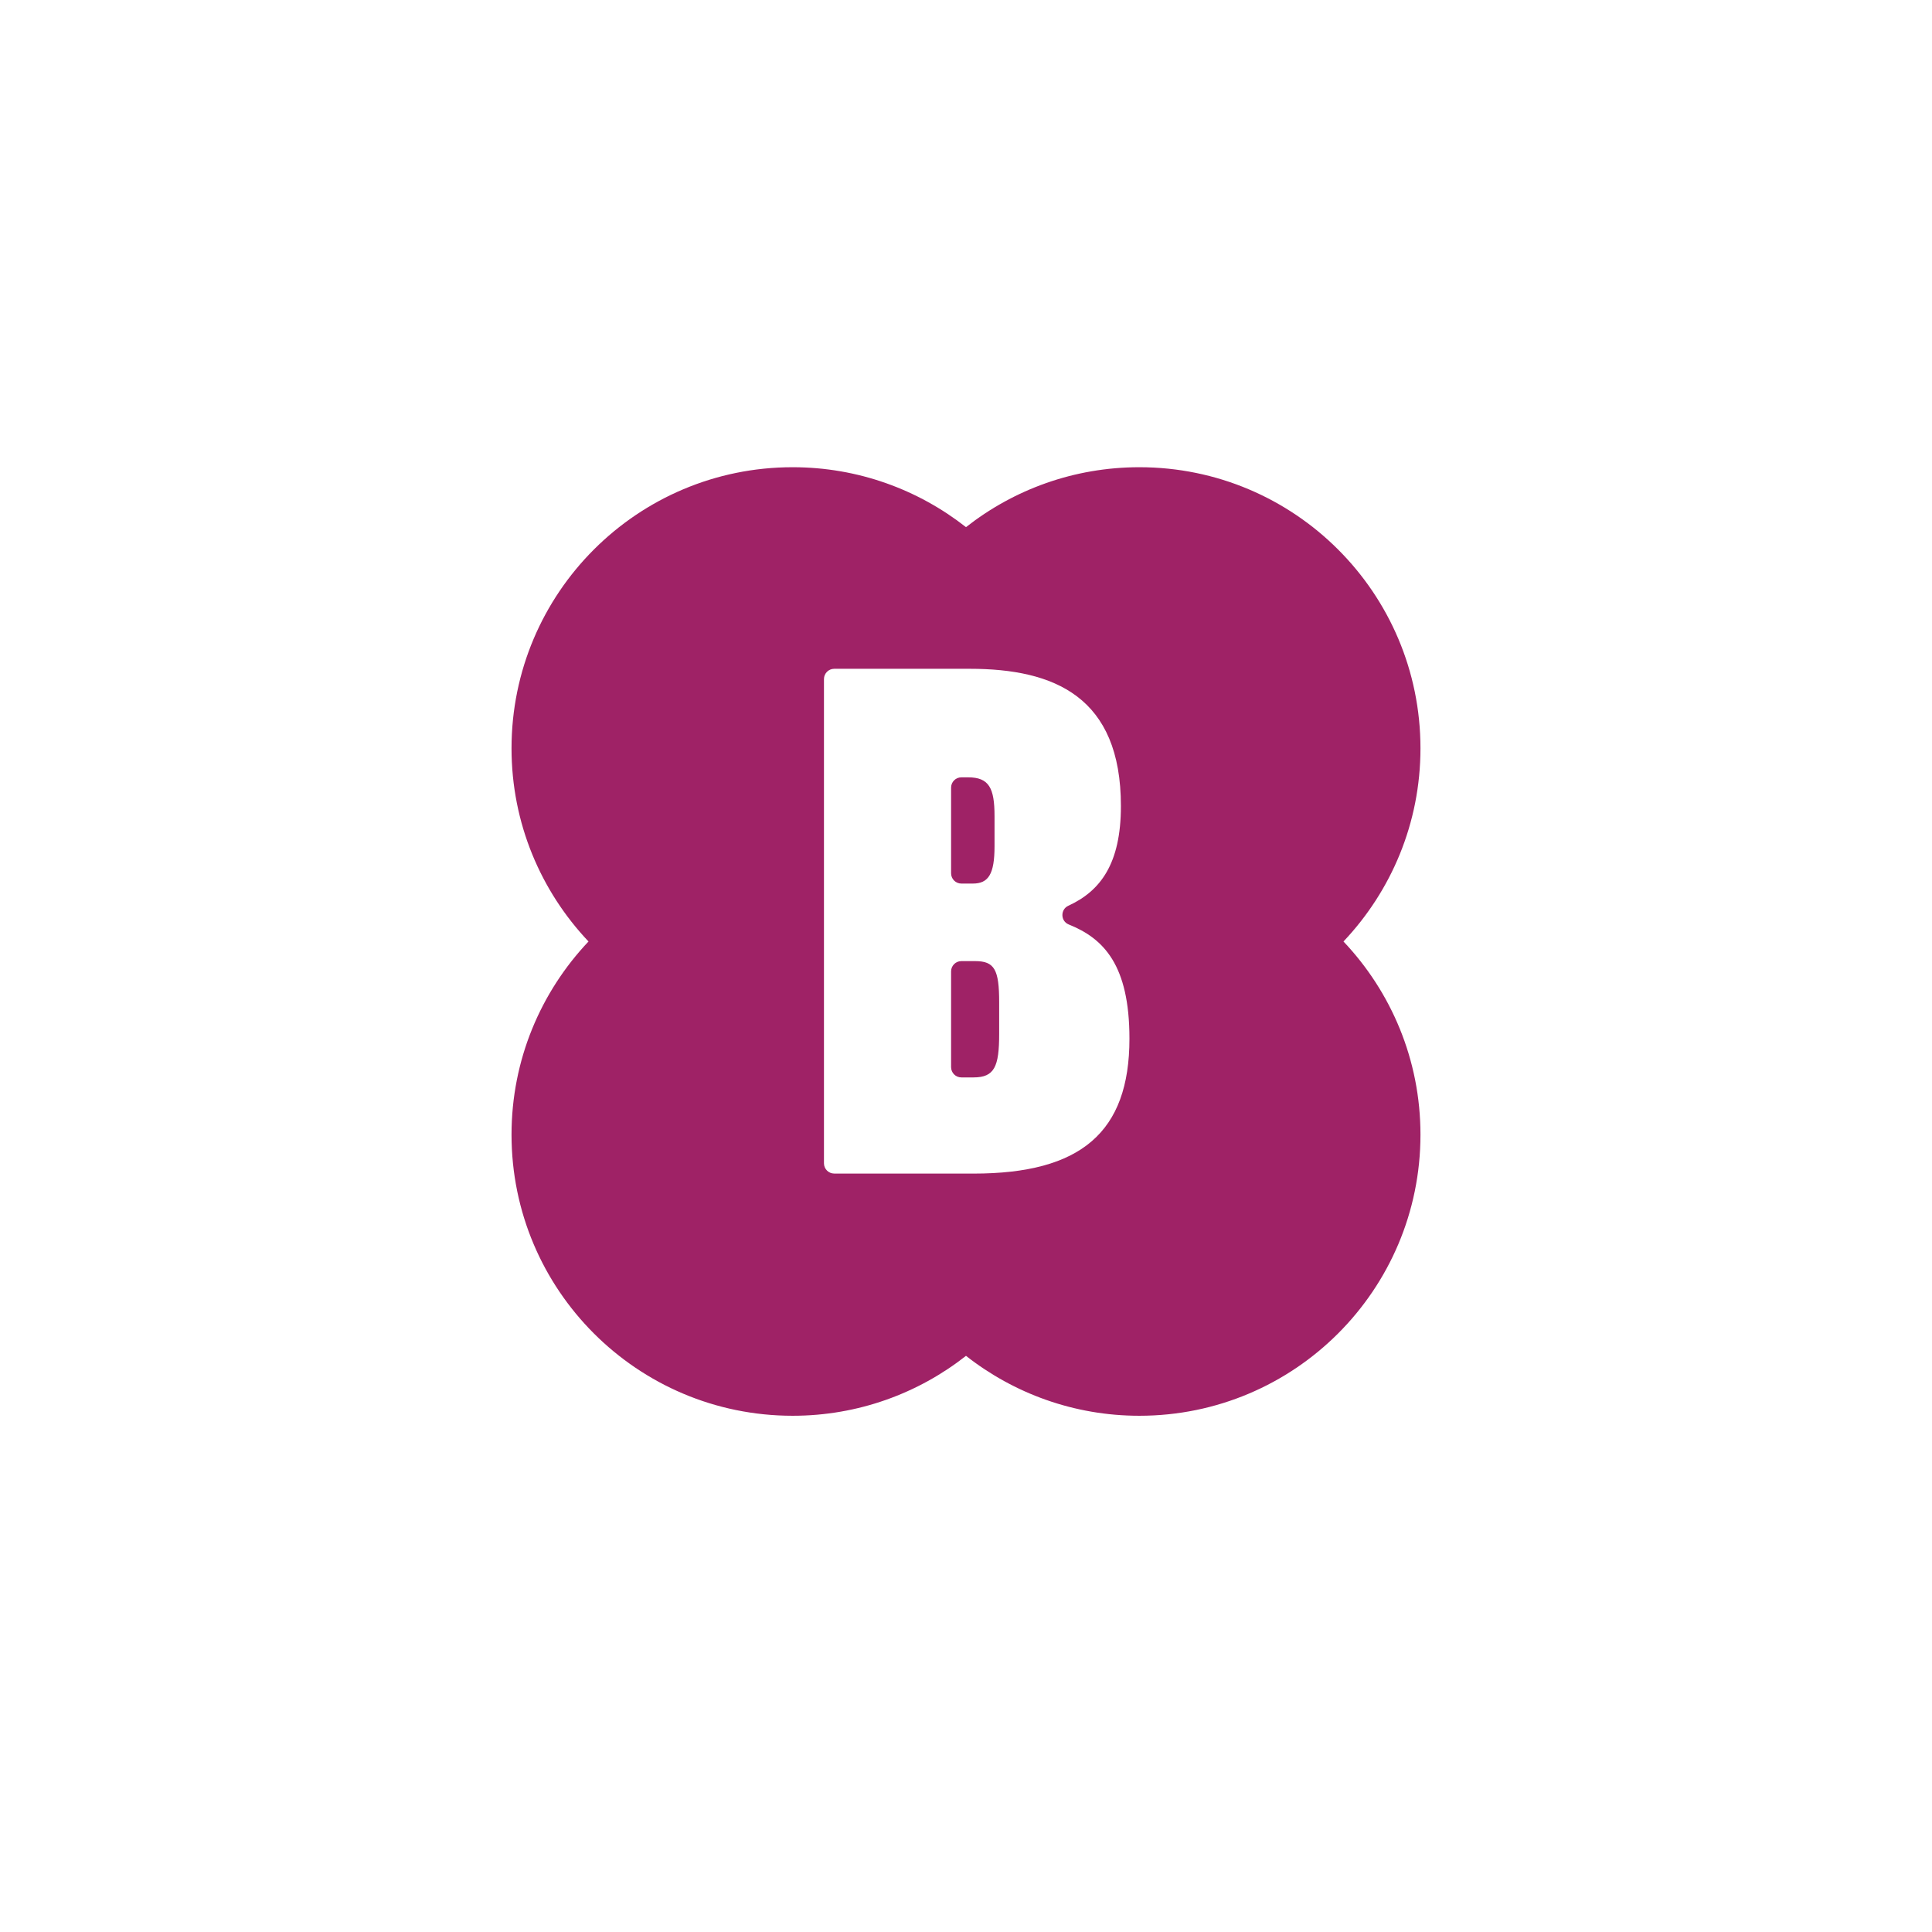 <svg viewBox="0 0 600 600" xmlns="http://www.w3.org/2000/svg" data-name="Layer 1" id="Layer_1">
  <defs>
    <style>
      .cls-1 {
        fill: #9f2266;
      }
    </style>
  </defs>
  <path d="m302.84,298.48h-4.28c-1.76,0-3.19,1.43-3.19,3.19v29.74c0,1.76,1.43,3.19,3.19,3.19h3.79c6.5,0,7.95-3.37,7.95-13.49v-9.87c0-10.11-1.44-12.76-7.46-12.76" class="cls-1"></path>
  <path d="m302.36,364.46h-43.28c-1.76,0-3.19-1.43-3.19-3.19v-150.38c0-1.76,1.43-3.19,3.19-3.19h42.08c26.25,0,46.95,8.67,46.95,42.62,0,17.95-6.38,26.41-16.33,30.97-2.51,1.15-2.44,4.78.12,5.81,10.86,4.35,18.86,12.58,18.86,35.47,0,29.14-15.17,41.9-48.4,41.9m138.78-132.07c0-48.22-39.09-87.3-87.3-87.3-20.32,0-39.01,6.96-53.84,18.61-14.84-11.64-33.52-18.61-53.84-18.61-48.22,0-87.3,39.09-87.3,87.3,0,23.24,9.1,44.35,23.91,59.99-14.81,15.65-23.91,36.75-23.91,59.99,0,48.22,39.09,87.3,87.3,87.3,20.32,0,39.01-6.96,53.84-18.61,14.83,11.64,33.52,18.61,53.84,18.61,48.22,0,87.3-39.09,87.3-87.3,0-23.24-9.1-44.35-23.91-59.99,14.81-15.64,23.91-36.75,23.91-59.99" class="cls-1"></path>
  <path d="m298.57,274.4h3.55c4.82,0,6.74-2.89,6.74-11.56v-9.39c0-8.67-1.68-12.04-8.19-12.04h-2.11c-1.76,0-3.19,1.43-3.19,3.19v26.61c0,1.76,1.43,3.19,3.19,3.19" class="cls-1"></path>
</svg>
